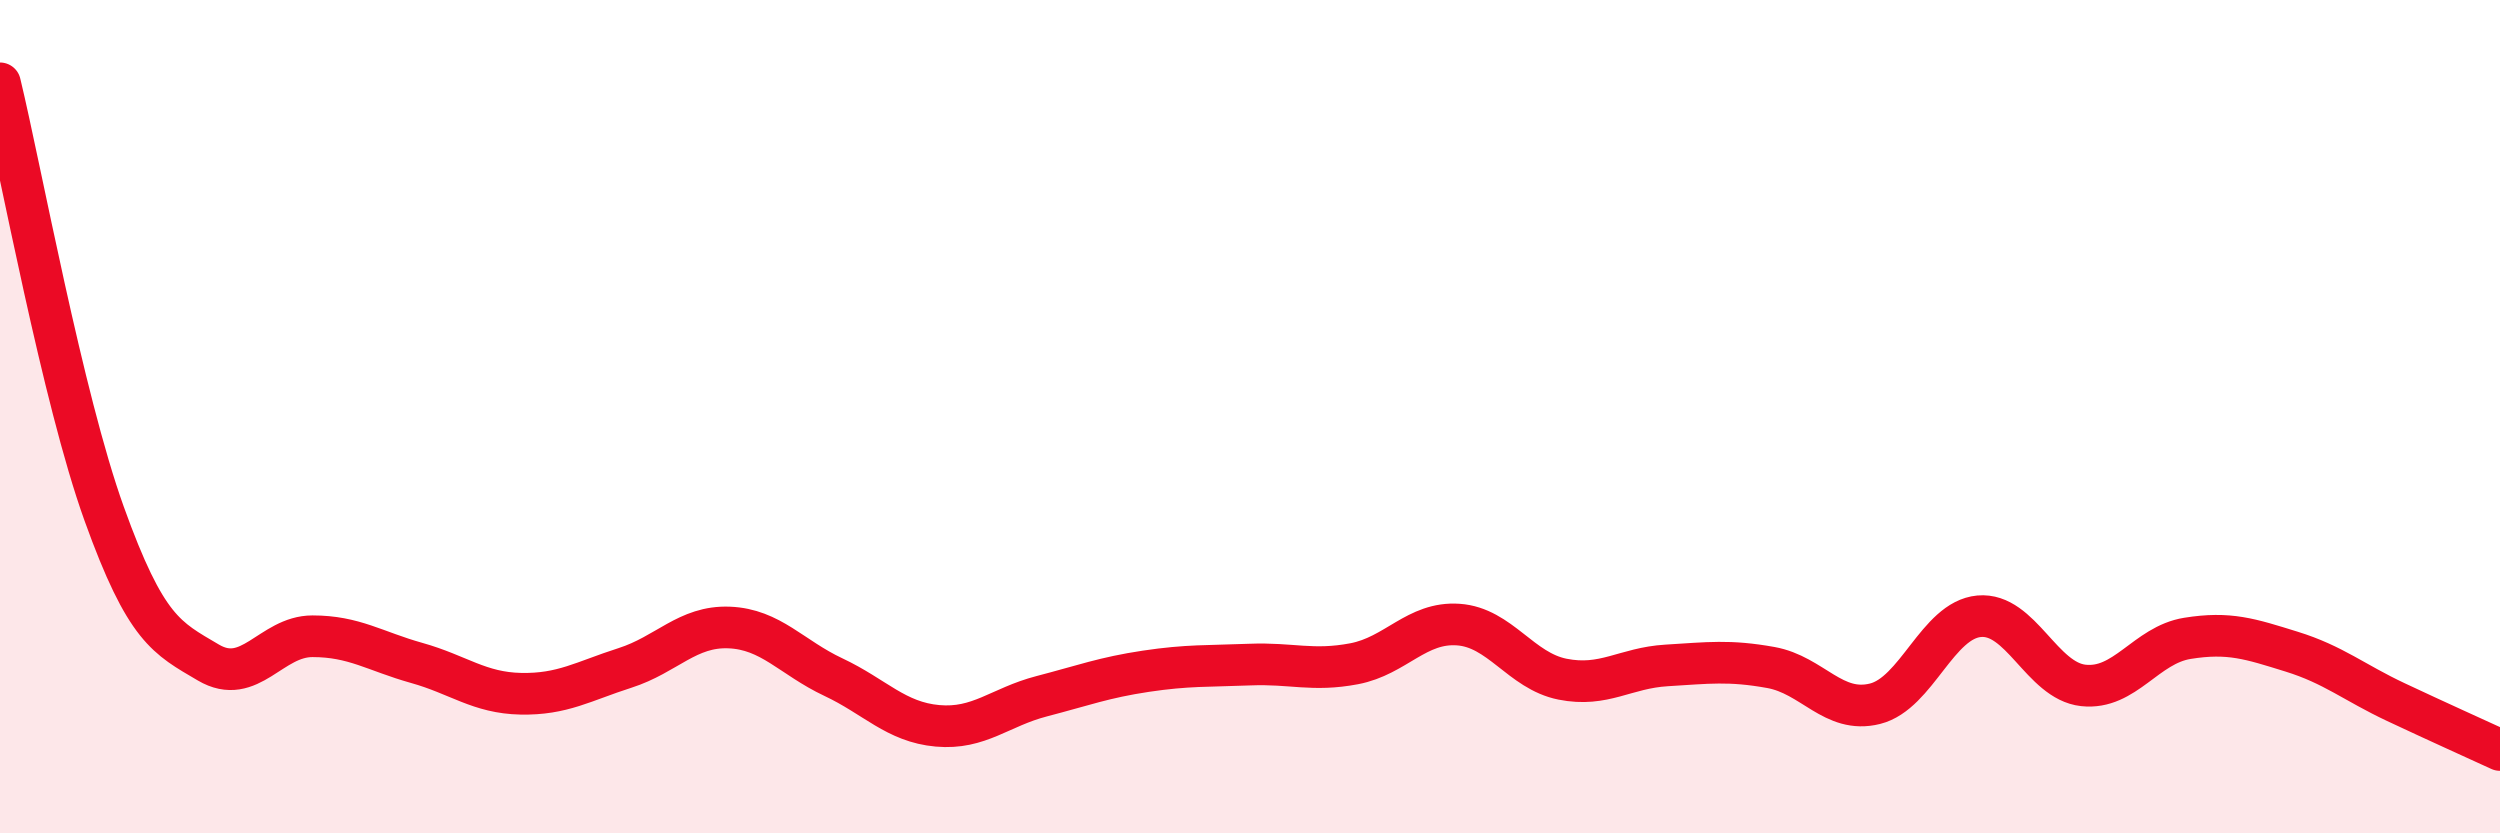 
    <svg width="60" height="20" viewBox="0 0 60 20" xmlns="http://www.w3.org/2000/svg">
      <path
        d="M 0,2 C 0.5,4.07 1.5,9.55 2.5,12.33 C 3.5,15.11 4,15.31 5,15.9 C 6,16.49 6.5,15.27 7.5,15.27 C 8.5,15.27 9,15.63 10,15.91 C 11,16.19 11.5,16.63 12.5,16.65 C 13.5,16.67 14,16.35 15,16.03 C 16,15.71 16.5,15.02 17.5,15.06 C 18.5,15.1 19,15.78 20,16.25 C 21,16.72 21.5,17.33 22.5,17.42 C 23.5,17.51 24,16.97 25,16.71 C 26,16.45 26.5,16.26 27.5,16.11 C 28.5,15.96 29,15.99 30,15.95 C 31,15.91 31.5,16.12 32.5,15.93 C 33.5,15.74 34,14.92 35,14.99 C 36,15.06 36.5,16.1 37.5,16.3 C 38.5,16.5 39,16.03 40,15.97 C 41,15.91 41.5,15.84 42.5,16.02 C 43.5,16.2 44,17.14 45,16.89 C 46,16.64 46.5,14.88 47.5,14.79 C 48.5,14.7 49,16.34 50,16.45 C 51,16.56 51.5,15.48 52.5,15.32 C 53.5,15.16 54,15.33 55,15.64 C 56,15.95 56.5,16.38 57.5,16.85 C 58.5,17.32 59.5,17.77 60,18L60 20L0 20Z"
        fill="#EB0A25"
        opacity="0.1"
        stroke-linecap="round"
        stroke-linejoin="round"
      />
      <path
        d="M 0,2 C 0.5,4.07 1.5,9.55 2.5,12.33 C 3.5,15.11 4,15.31 5,15.9 C 6,16.49 6.5,15.27 7.5,15.27 C 8.5,15.27 9,15.63 10,15.91 C 11,16.19 11.5,16.63 12.5,16.65 C 13.5,16.67 14,16.35 15,16.03 C 16,15.71 16.5,15.02 17.5,15.06 C 18.5,15.1 19,15.78 20,16.25 C 21,16.72 21.5,17.33 22.5,17.42 C 23.5,17.51 24,16.97 25,16.71 C 26,16.45 26.5,16.26 27.5,16.11 C 28.5,15.96 29,15.99 30,15.95 C 31,15.91 31.5,16.12 32.5,15.93 C 33.5,15.74 34,14.92 35,14.99 C 36,15.06 36.5,16.1 37.5,16.3 C 38.5,16.5 39,16.03 40,15.97 C 41,15.91 41.5,15.84 42.5,16.02 C 43.5,16.2 44,17.14 45,16.89 C 46,16.64 46.5,14.88 47.5,14.79 C 48.5,14.7 49,16.34 50,16.45 C 51,16.56 51.5,15.48 52.5,15.32 C 53.5,15.16 54,15.33 55,15.64 C 56,15.95 56.5,16.38 57.5,16.85 C 58.5,17.32 59.5,17.77 60,18"
        stroke="#EB0A25"
        stroke-width="1"
        fill="none"
        stroke-linecap="round"
        stroke-linejoin="round"
      />
    </svg>
  